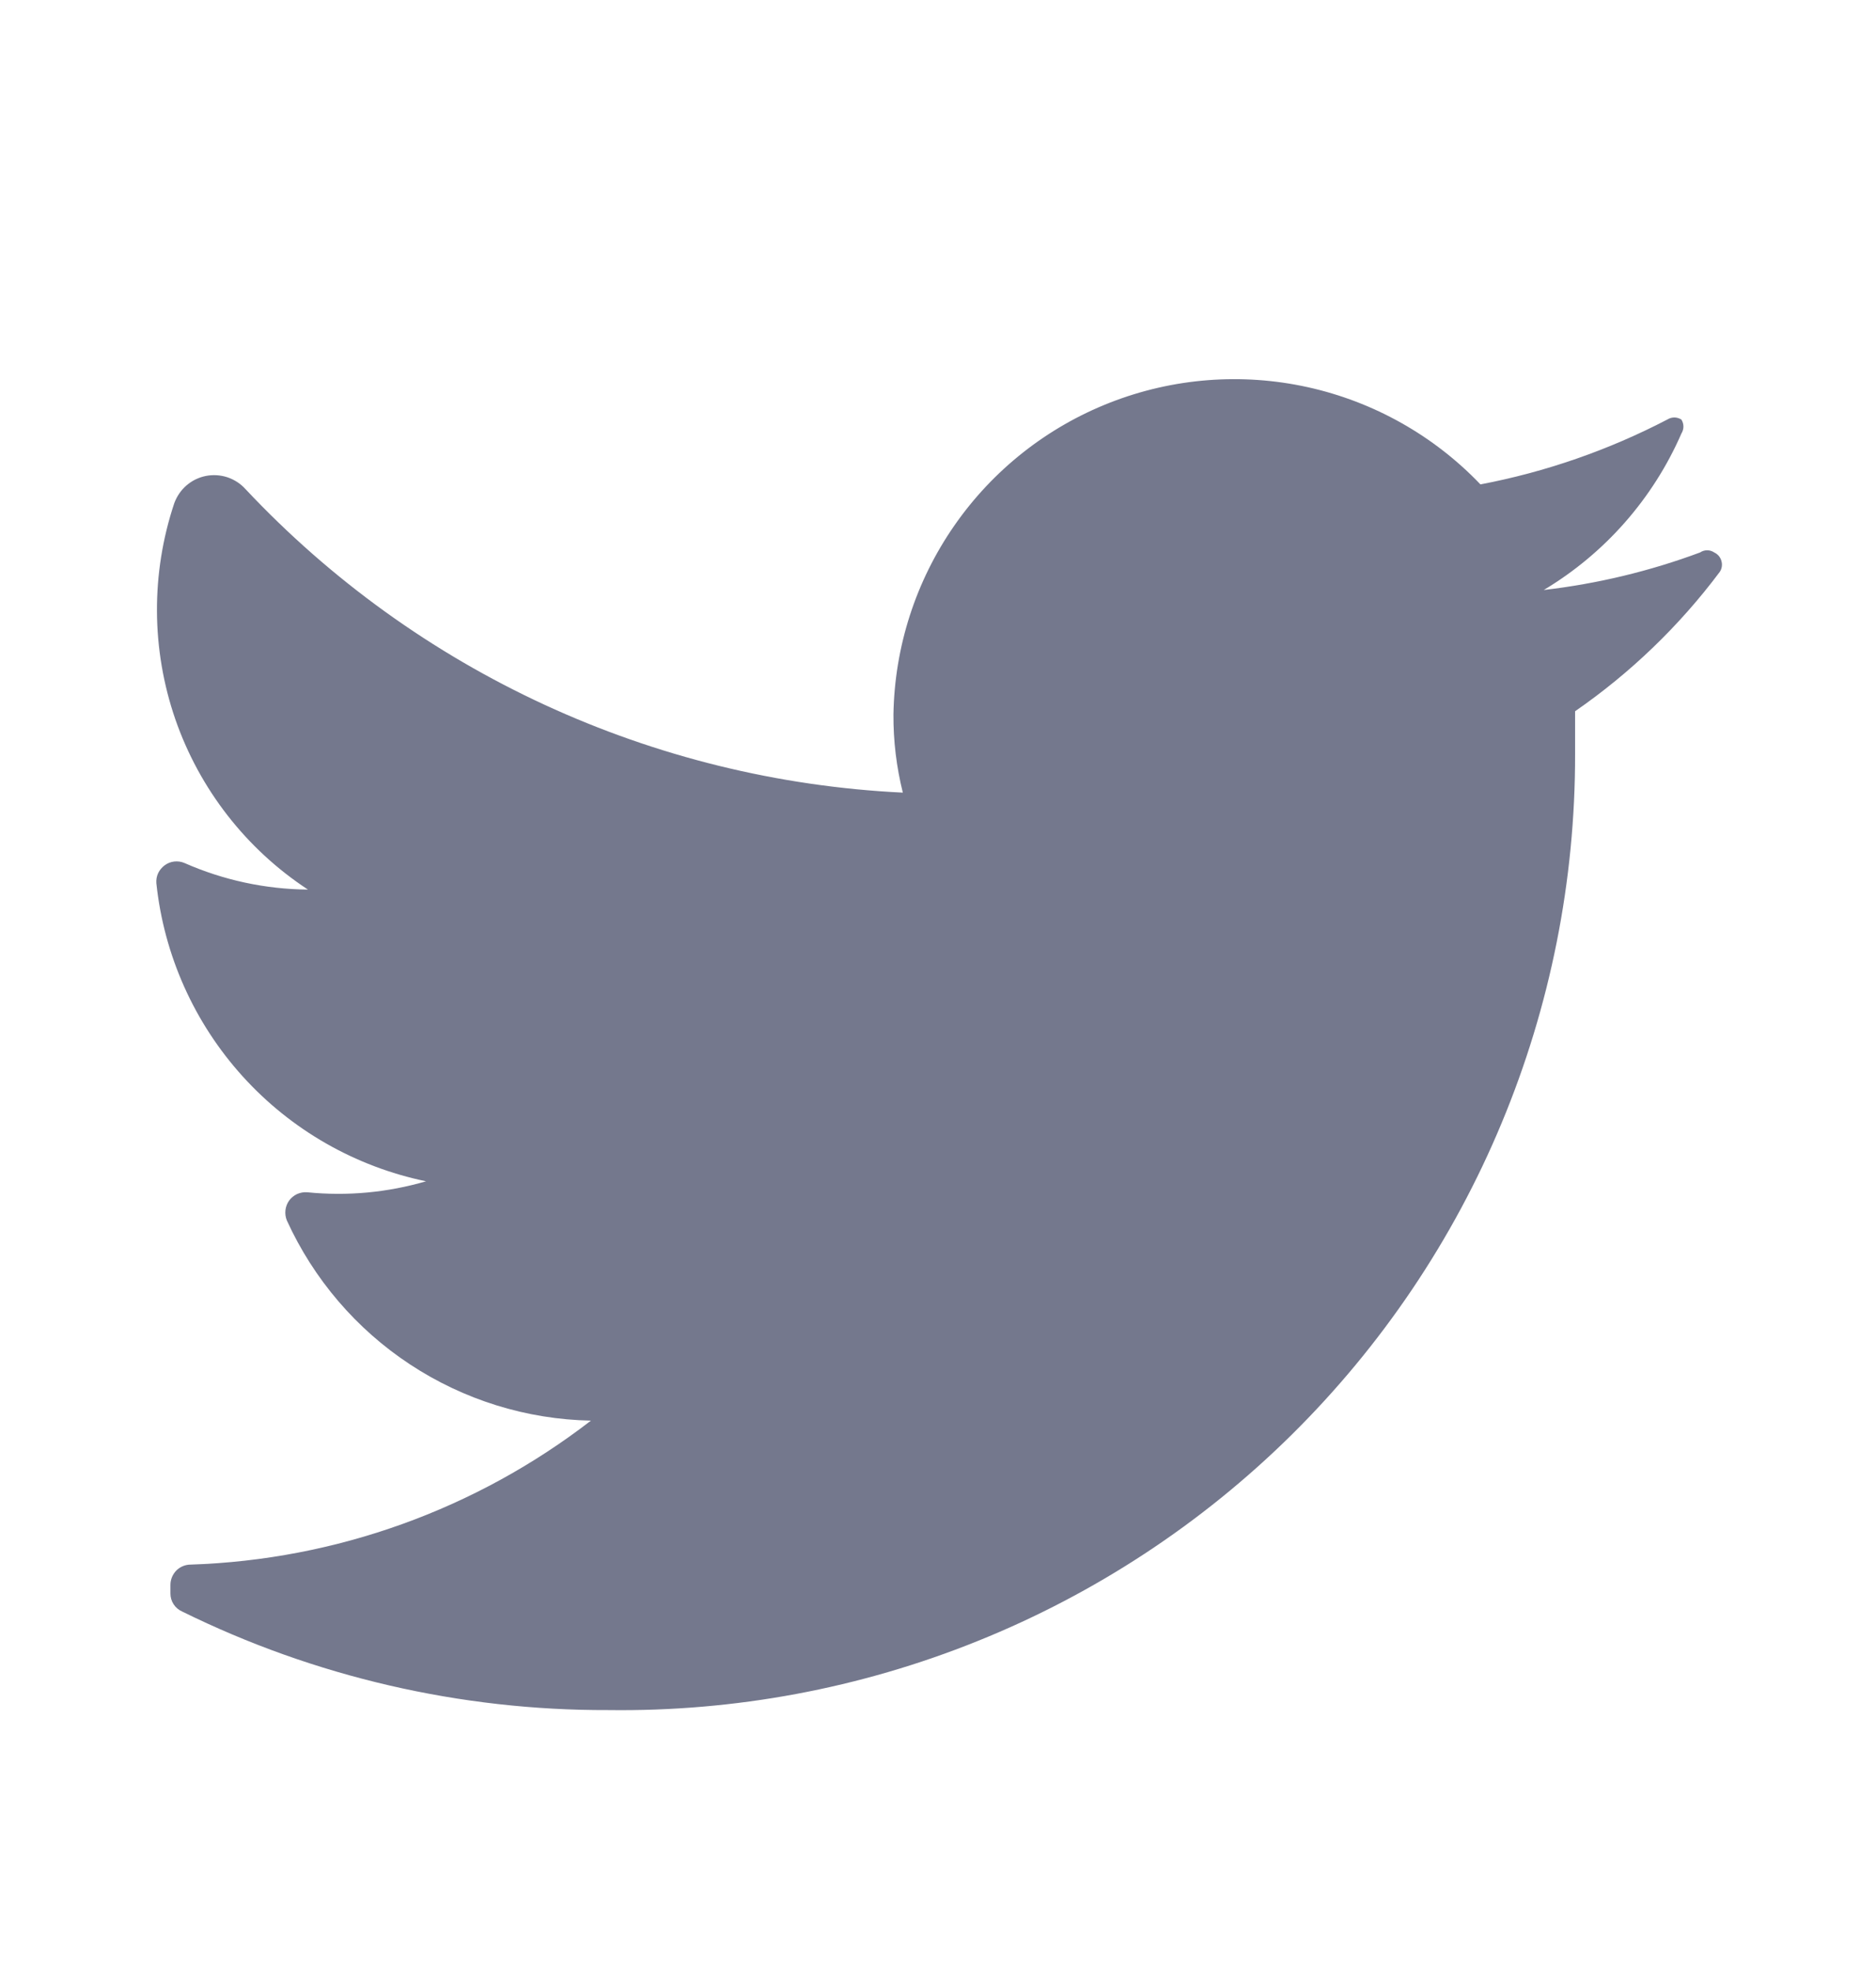 <svg width="20" height="21" viewBox="0 0 20 21" fill="none" xmlns="http://www.w3.org/2000/svg">
<path fill-rule="evenodd" clip-rule="evenodd" d="M18.333 6.095C17.903 6.669 17.382 7.17 16.792 7.578C16.792 7.728 16.792 7.878 16.792 8.036C16.794 9.385 16.528 10.72 16.009 11.965C15.491 13.21 14.729 14.339 13.77 15.287C12.811 16.234 11.672 16.982 10.421 17.485C9.17 17.989 7.832 18.238 6.483 18.22C4.909 18.225 3.354 17.866 1.942 17.17C1.904 17.153 1.873 17.127 1.851 17.093C1.828 17.058 1.817 17.019 1.817 16.978V16.886C1.817 16.829 1.84 16.774 1.88 16.733C1.921 16.692 1.976 16.67 2.033 16.67C3.581 16.619 5.074 16.082 6.3 15.136C5.614 15.123 4.945 14.915 4.371 14.537C3.798 14.16 3.343 13.628 3.058 13.003C3.044 12.969 3.039 12.931 3.043 12.895C3.047 12.857 3.061 12.822 3.082 12.792C3.104 12.762 3.133 12.738 3.167 12.722C3.201 12.707 3.238 12.7 3.275 12.703C3.701 12.746 4.131 12.706 4.542 12.586C3.788 12.43 3.103 12.038 2.587 11.468C2.07 10.897 1.748 10.177 1.667 9.411C1.664 9.374 1.67 9.337 1.686 9.303C1.702 9.27 1.726 9.241 1.756 9.219C1.786 9.197 1.821 9.183 1.858 9.179C1.895 9.175 1.932 9.18 1.967 9.195C2.382 9.378 2.83 9.474 3.283 9.478C2.624 9.046 2.127 8.407 1.869 7.663C1.612 6.918 1.608 6.109 1.858 5.361C1.885 5.288 1.929 5.223 1.988 5.172C2.047 5.121 2.118 5.086 2.195 5.071C2.271 5.056 2.35 5.061 2.424 5.085C2.498 5.11 2.565 5.153 2.617 5.211C4.445 7.157 6.958 8.316 9.625 8.445C9.557 8.172 9.523 7.892 9.525 7.611C9.537 6.891 9.763 6.191 10.174 5.6C10.585 5.008 11.163 4.552 11.833 4.29C12.504 4.027 13.238 3.97 13.941 4.125C14.644 4.28 15.286 4.641 15.783 5.161C16.477 5.029 17.148 4.796 17.775 4.47C17.797 4.456 17.823 4.448 17.85 4.448C17.877 4.448 17.902 4.456 17.925 4.47C17.939 4.492 17.947 4.518 17.947 4.545C17.947 4.571 17.939 4.597 17.925 4.62C17.622 5.314 17.109 5.897 16.458 6.286C17.028 6.22 17.587 6.086 18.125 5.886C18.147 5.871 18.173 5.863 18.2 5.863C18.227 5.863 18.253 5.871 18.275 5.886C18.294 5.895 18.31 5.907 18.324 5.923C18.337 5.939 18.347 5.957 18.352 5.977C18.358 5.997 18.359 6.018 18.356 6.038C18.353 6.058 18.345 6.078 18.333 6.095Z" fill="#74788D"/>
</svg>
